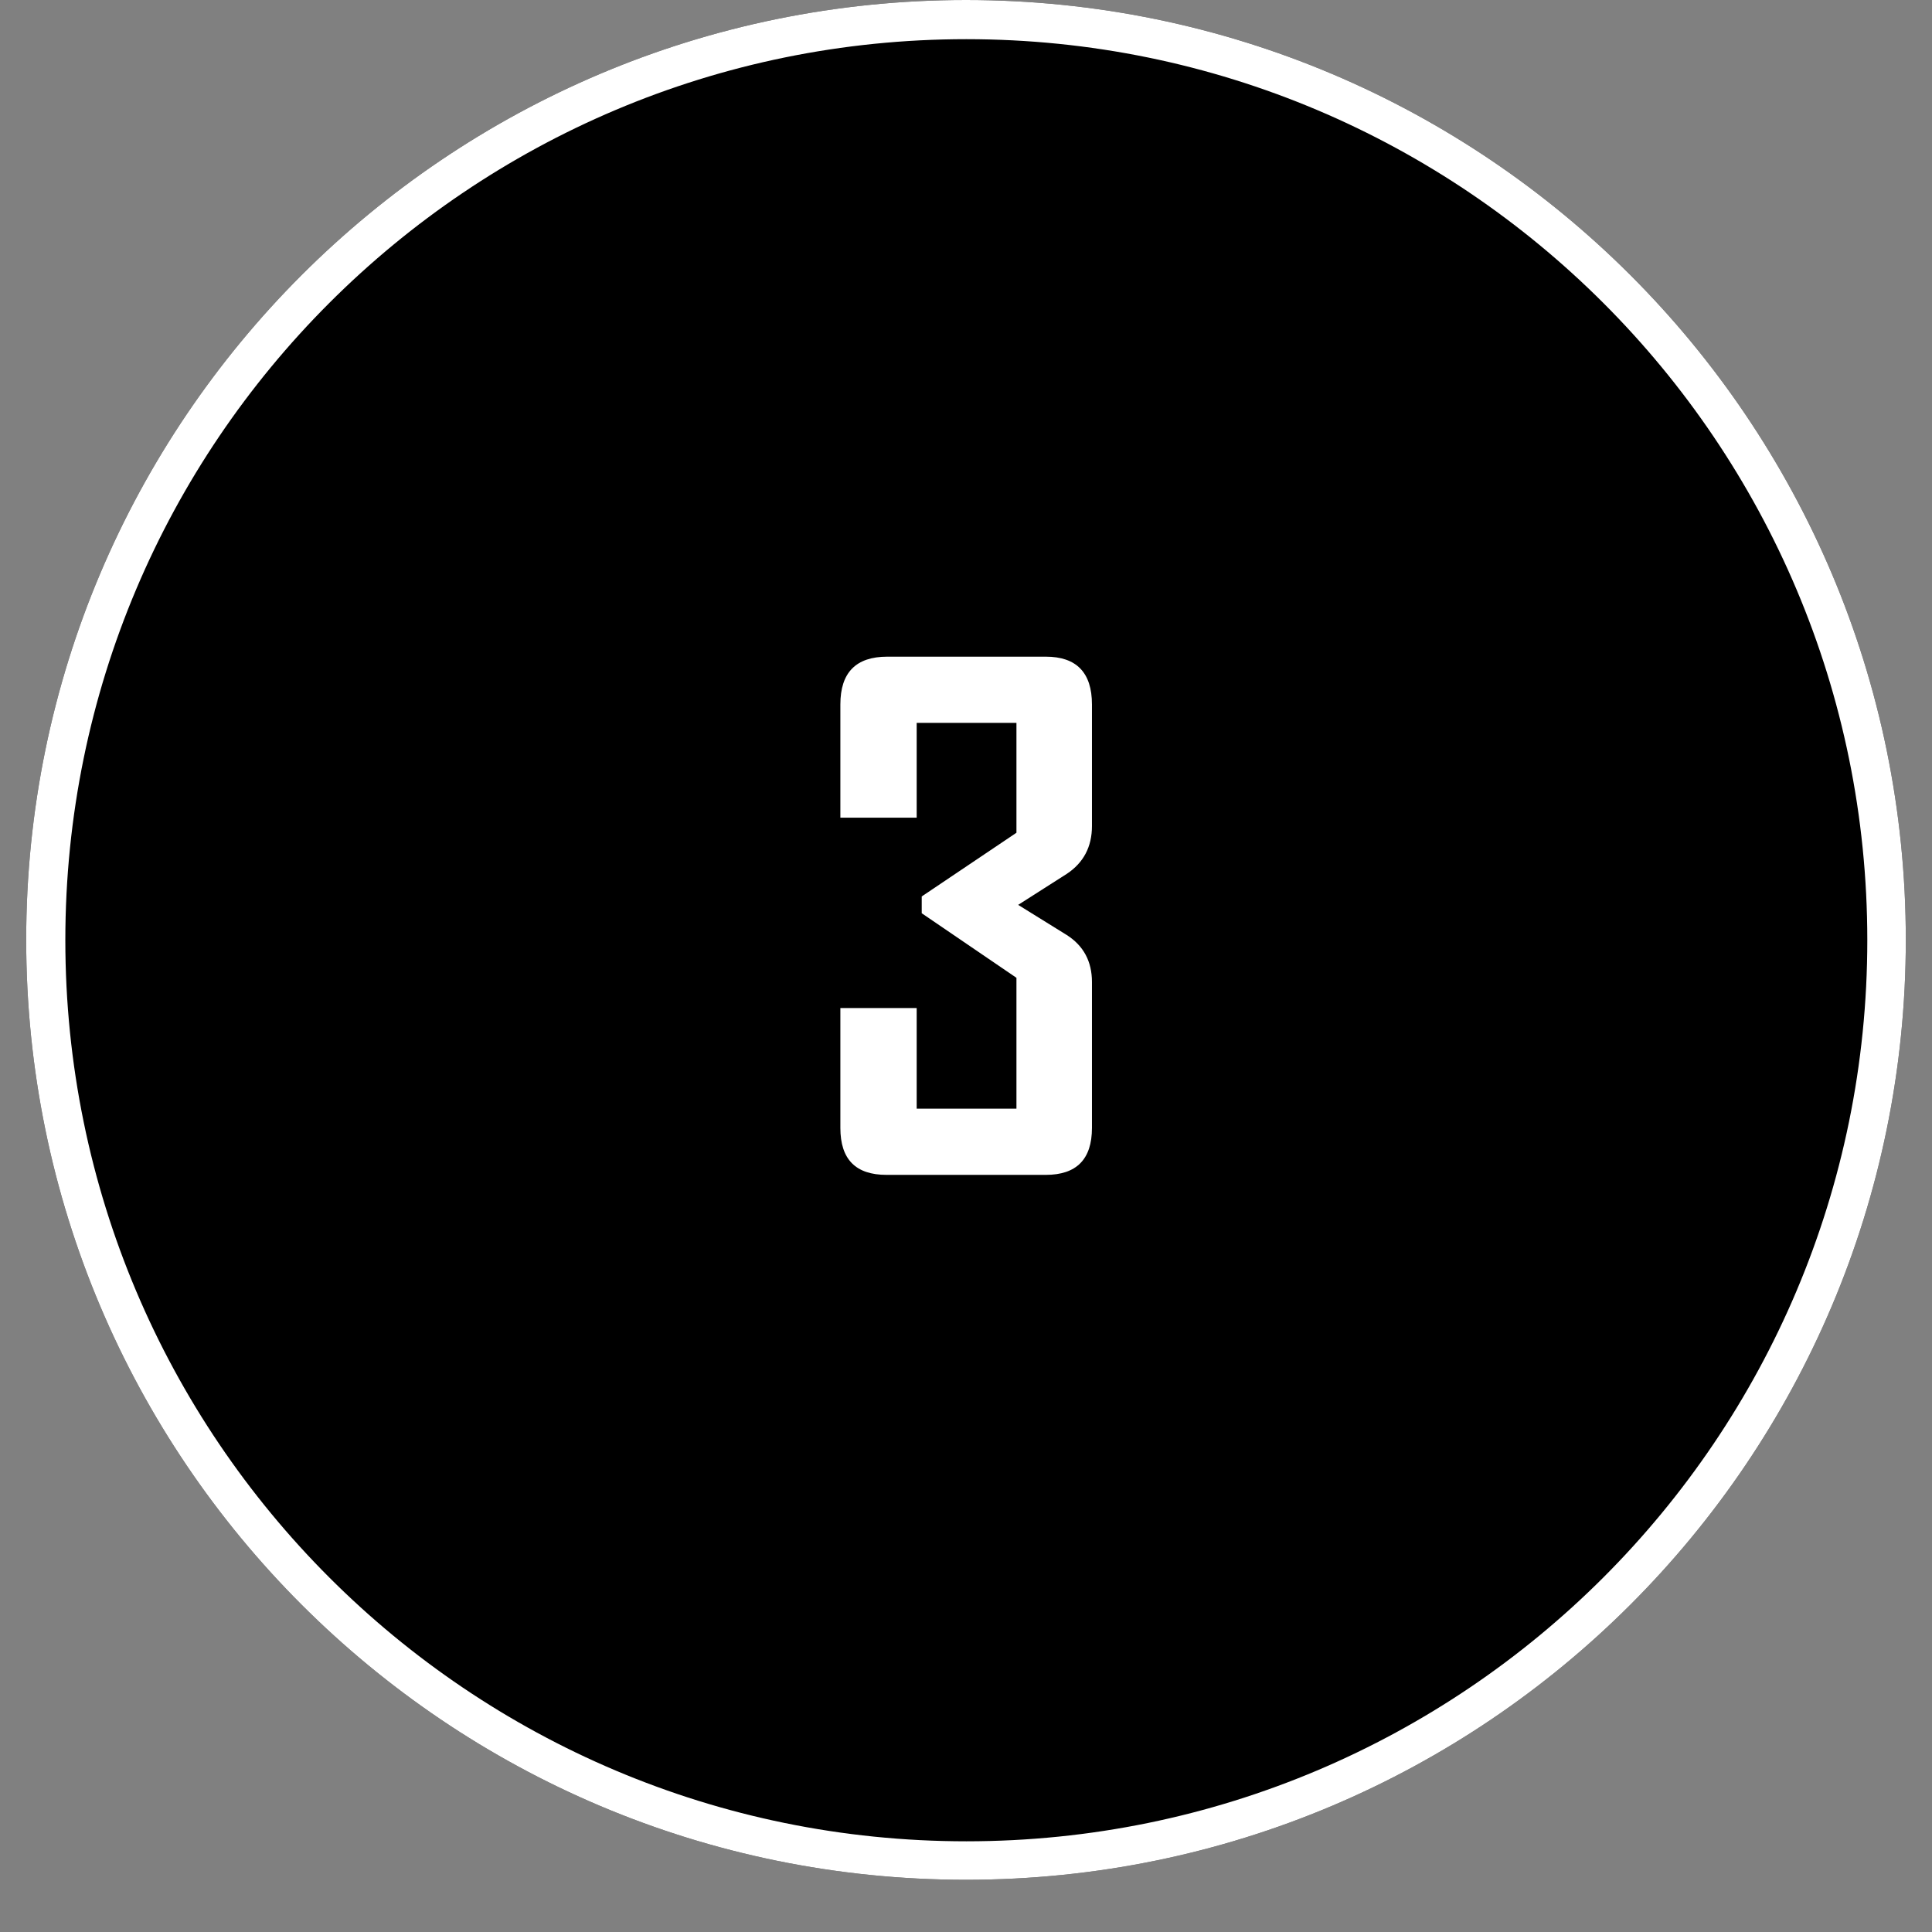<svg xmlns="http://www.w3.org/2000/svg" xmlns:xlink="http://www.w3.org/1999/xlink" width="48" zoomAndPan="magnify" viewBox="0 0 36 36" height="48" preserveAspectRatio="xMidYMid meet" version="1.0"><rect x="0" y="0" width="36" height="36" fill="#808080" stroke="none"/><defs><g/><clipPath id="09df1a5596"><path d="M 0.488 0 L 35.512 0 L 35.512 35.027 L 0.488 35.027 Z M 0.488 0 " clip-rule="nonzero"/></clipPath><clipPath id="3c82f517c3"><path d="M 18 0 C 8.328 0 0.488 7.84 0.488 17.512 C 0.488 27.188 8.328 35.027 18 35.027 C 27.672 35.027 35.512 27.188 35.512 17.512 C 35.512 7.84 27.672 0 18 0 Z M 18 0 " clip-rule="nonzero"/></clipPath></defs><g clip-path="url(#09df1a5596)"><g clip-path="url(#3c82f517c3)"><path fill="#000000" d="M 0.488 0 L 35.512 0 L 35.512 35.027 L 0.488 35.027 Z M 0.488 0 " fill-opacity="1" fill-rule="nonzero"/><path stroke-linecap="butt" transform="matrix(0.73, 0, 0, 0.73, 0.486, 0)" fill="none" stroke-linejoin="miter" d="M 24 -0 C 10.746 -0 0.002 10.743 0.002 23.998 C 0.002 37.257 10.746 48 24 48 C 37.254 48 47.998 37.257 47.998 23.998 C 47.998 10.743 37.254 -0 24 -0 Z M 24 -0 " stroke="#ffffff" stroke-width="2" stroke-opacity="1" stroke-miterlimit="4"/></g></g><g fill="#ffffff" fill-opacity="1"><g transform="translate(15.081, 21.892)"><g><path d="M 5.266 -0.875 C 5.266 -0.289 4.977 0 4.406 0 L 1.438 0 C 0.863 0 0.578 -0.289 0.578 -0.875 L 0.578 -3.109 L 2 -3.109 L 2 -1.234 L 3.859 -1.234 L 3.859 -3.672 L 2.094 -4.875 L 2.094 -5.188 L 3.859 -6.375 L 3.859 -8.422 L 2 -8.422 L 2 -6.656 L 0.578 -6.656 L 0.578 -8.766 C 0.578 -9.359 0.867 -9.656 1.453 -9.656 L 4.406 -9.656 C 4.977 -9.656 5.266 -9.359 5.266 -8.766 L 5.266 -6.5 C 5.266 -6.113 5.109 -5.816 4.797 -5.609 L 3.891 -5.031 L 4.797 -4.469 C 5.109 -4.27 5.266 -3.977 5.266 -3.594 Z M 5.266 -0.875 "/></g></g></g></svg>